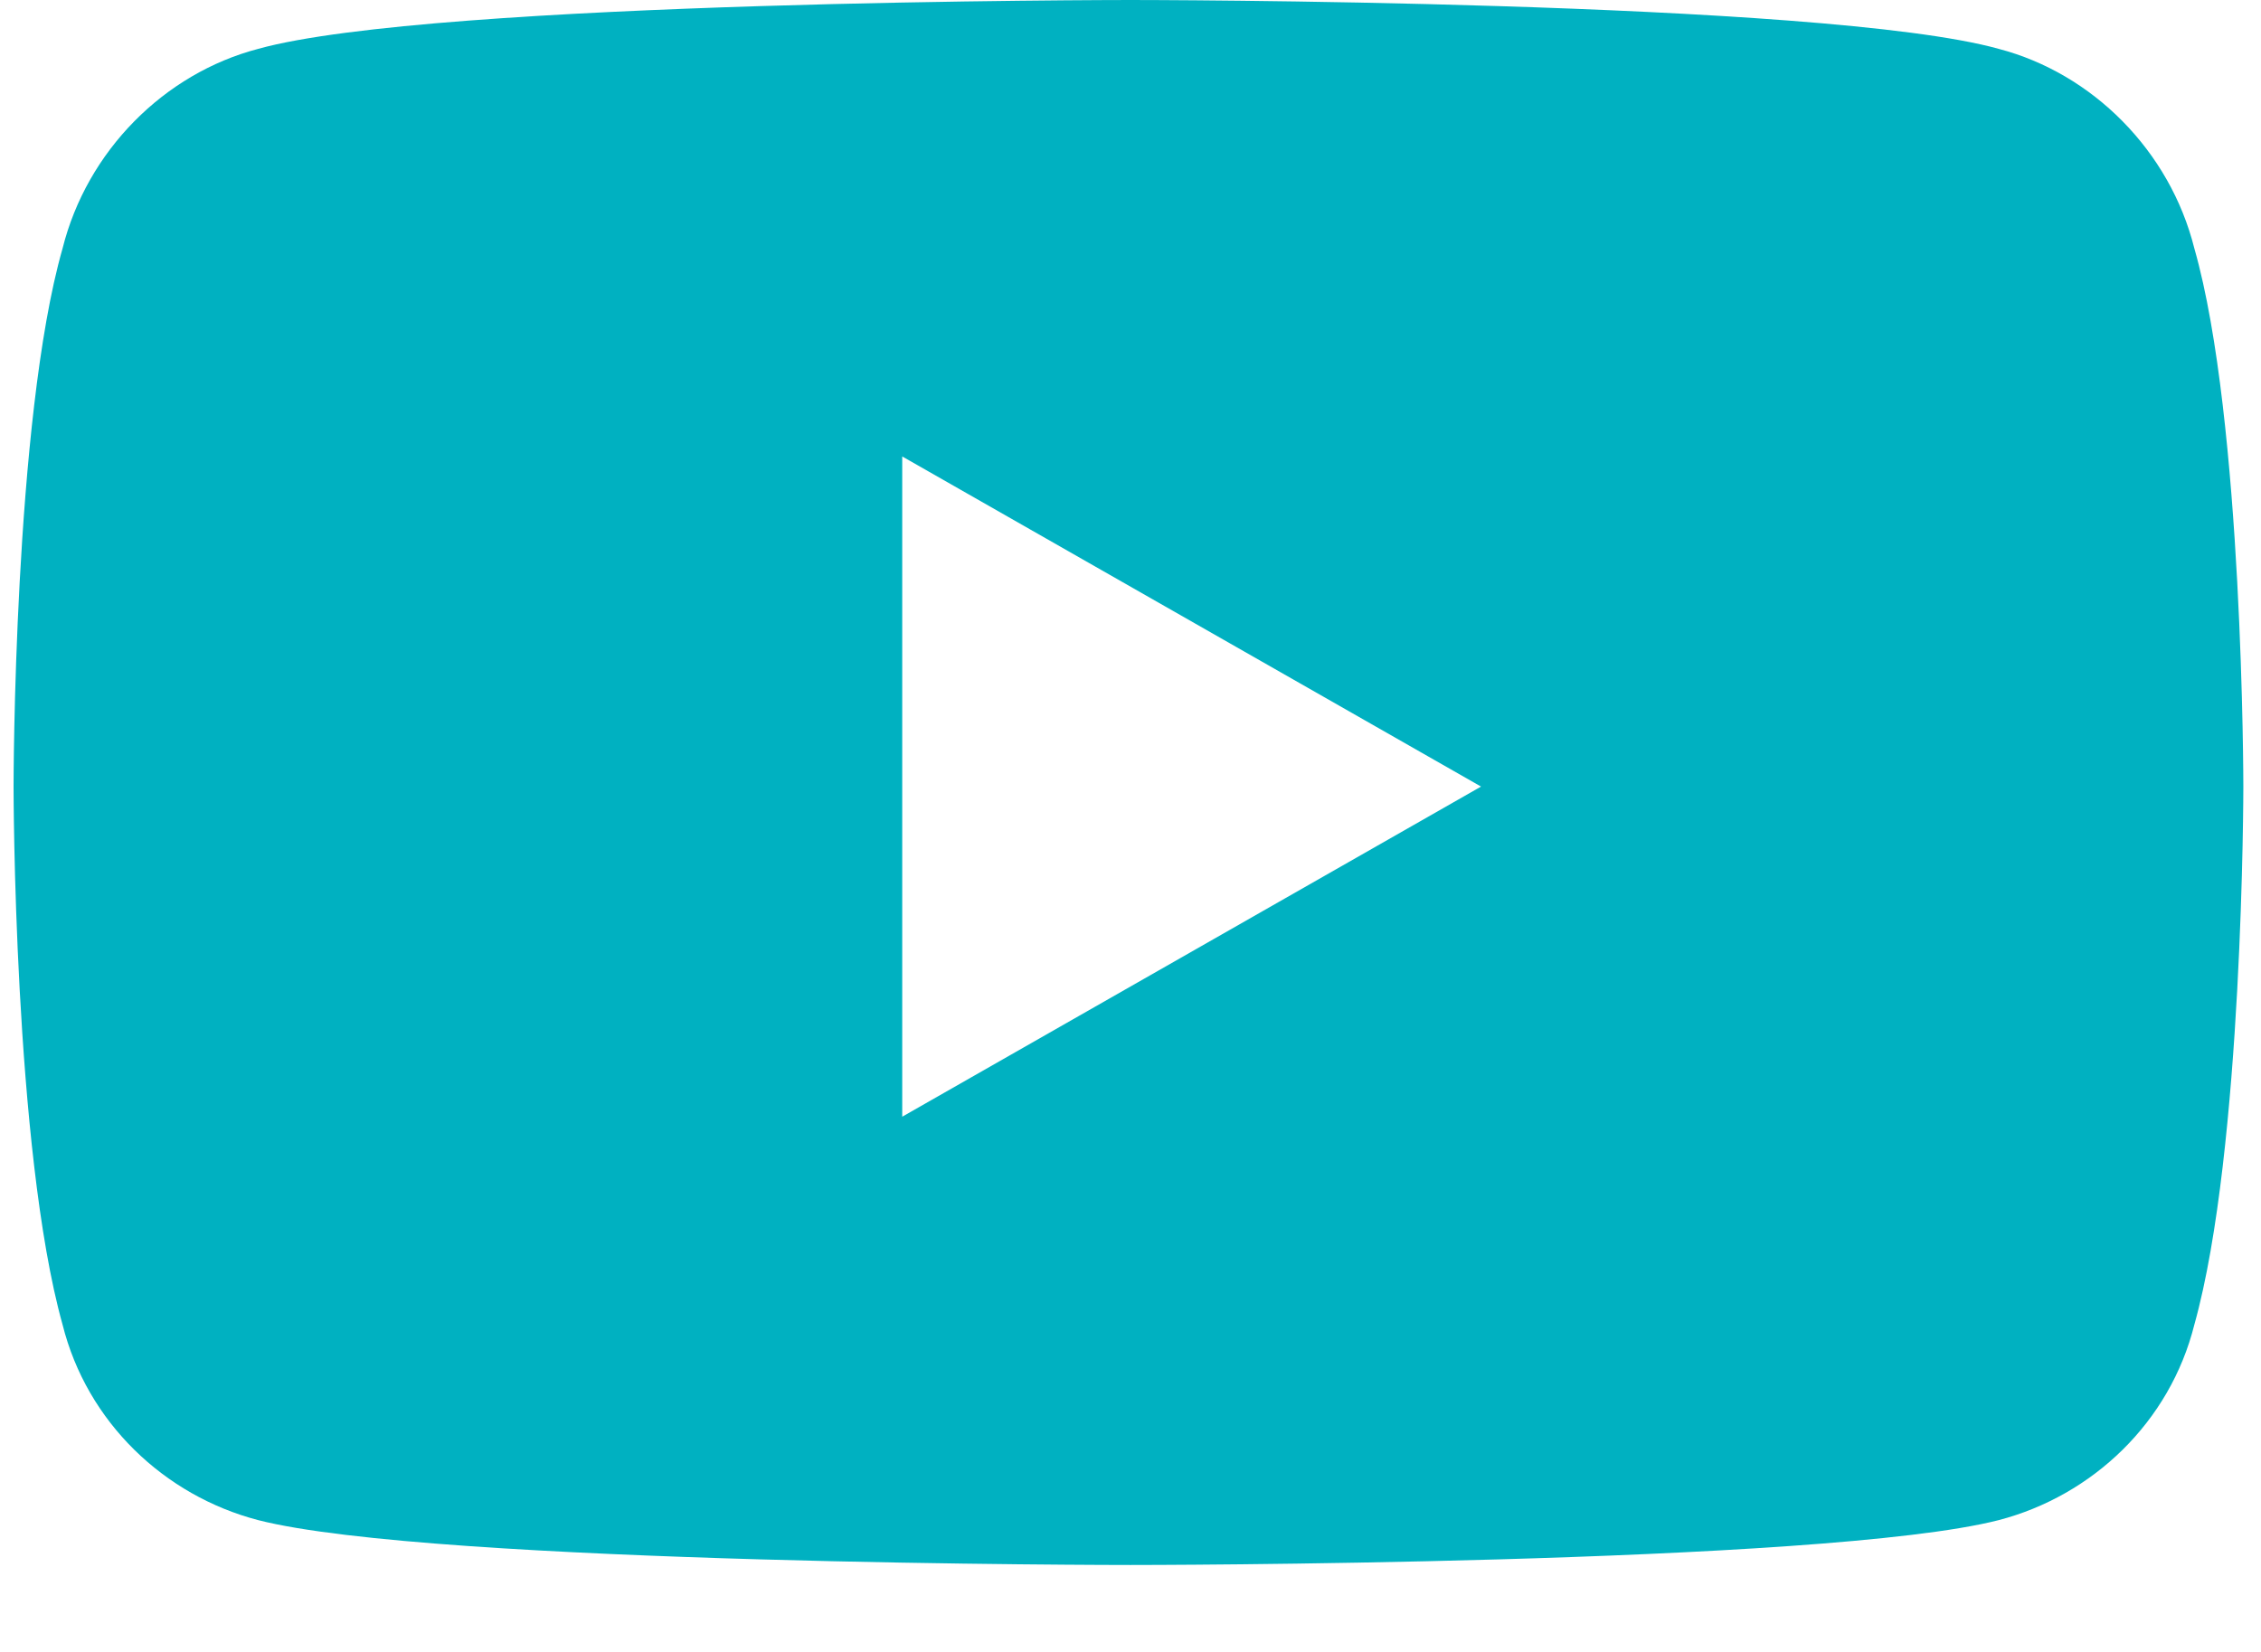 <svg width="26" height="19" viewBox="0 0 26 19" fill="none" xmlns="http://www.w3.org/2000/svg">
  <path
    d="M25.234 2.859C24.953 1.734 24.062 0.844 22.984 0.562C20.969 0 13 0 13 0C13 0 4.984 0 2.969 0.562C1.891 0.844 1 1.734 0.719 2.859C0.156 4.828 0.156 9.047 0.156 9.047C0.156 9.047 0.156 13.219 0.719 15.234C1 16.359 1.891 17.203 2.969 17.484C4.984 18 13 18 13 18C13 18 20.969 18 22.984 17.484C24.062 17.203 24.953 16.359 25.234 15.234C25.797 13.219 25.797 9.047 25.797 9.047C25.797 9.047 25.797 4.828 25.234 2.859ZM10.375 12.844V5.25L17.031 9.047L10.375 12.844Z"
    fill="#00B1C1" />
</svg>